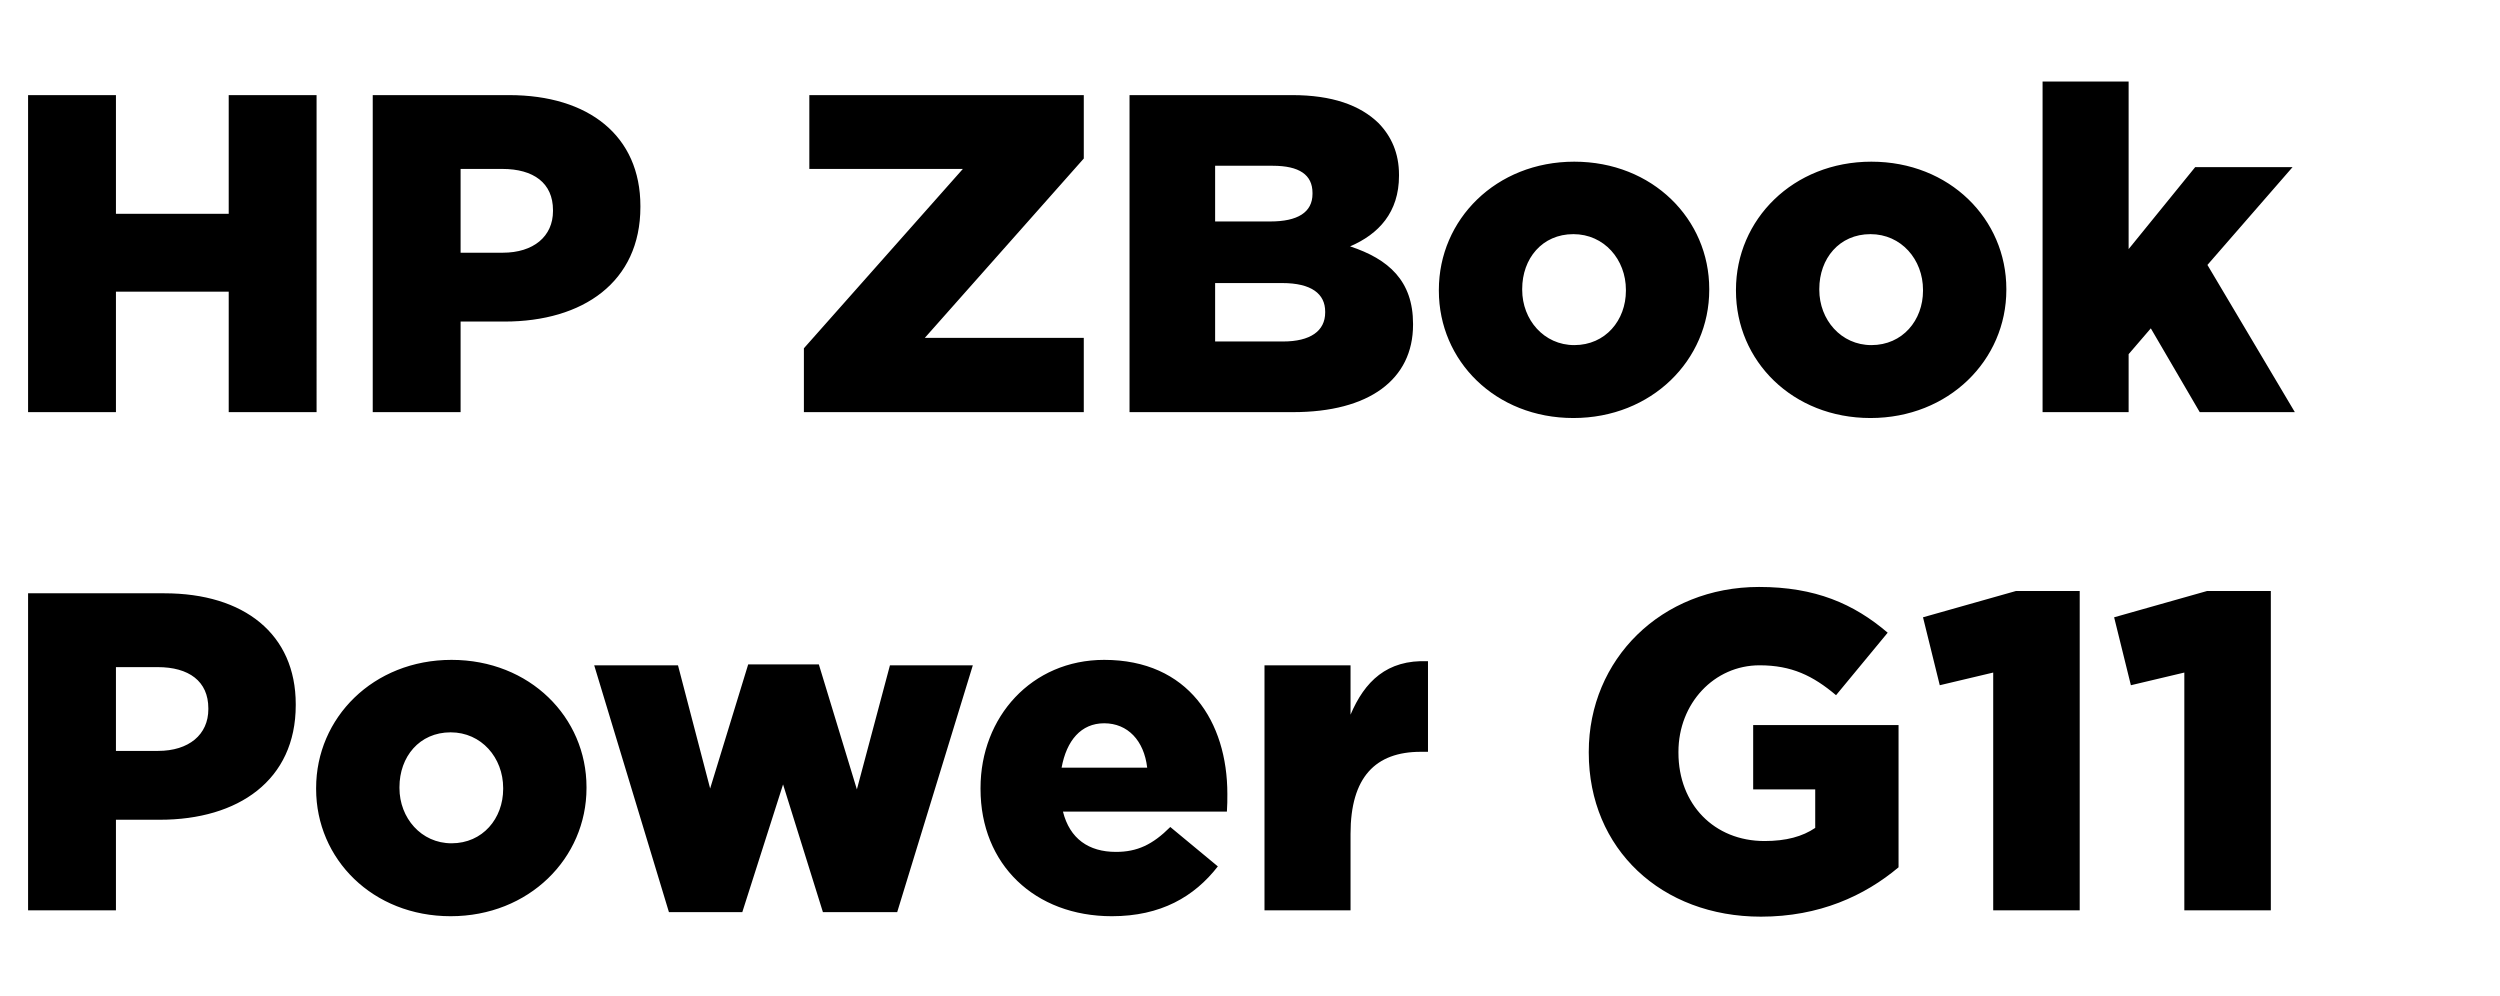 <svg width="138" height="55" viewBox="0 0 138 55" xmlns="http://www.w3.org/2000/svg"><path d="M1.55 22.75H6.4V16.1h6.225v6.65h4.85V5.25h-4.85v6.55H6.4V5.25H1.55zM20.575 22.75h4.85v-5h2.425c4.325 0 7.5-2.175 7.5-6.325v-.05c0-3.875-2.85-6.125-7.25-6.125h-7.525zm4.85-8.8V9.325h2.3c1.725 0 2.8.775 2.8 2.275v.05c0 1.4-1.075 2.3-2.775 2.3zM44.375 22.75h15.45v-4.1H51.05l8.775-9.9v-3.5h-15.15v4.075h8.475l-8.775 9.9zM62.35 22.75h9.025c4.2 0 6.625-1.8 6.625-4.825v-.05c0-2.375-1.35-3.575-3.475-4.275 1.575-.675 2.7-1.875 2.7-3.9v-.05c0-1.2-.425-2.125-1.125-2.85-1.025-1-2.575-1.55-4.775-1.55H62.35zm10.1-12.05c0 1.025-.825 1.525-2.325 1.525h-3.05V9.15h3.175c1.475 0 2.2.5 2.2 1.5zm.7 6.55c0 1.025-.825 1.6-2.325 1.6h-3.75v-3.225h3.7c1.625 0 2.375.6 2.375 1.575zM86.85 23.075c4.325 0 7.5-3.2 7.5-7.075v-.05c0-3.85-3.125-7.025-7.45-7.025s-7.475 3.2-7.475 7.075v.05c0 3.875 3.125 7.025 7.425 7.025zm.05-4.025c-1.675 0-2.875-1.4-2.875-3.05v-.05c0-1.675 1.1-3.025 2.825-3.025 1.7 0 2.9 1.4 2.9 3.075v.05c0 1.625-1.125 3-2.85 3zM103.25 23.075c4.325 0 7.5-3.2 7.5-7.075v-.05c0-3.85-3.125-7.025-7.45-7.025s-7.475 3.2-7.475 7.075v.05c0 3.875 3.125 7.025 7.425 7.025zm.05-4.025c-1.675 0-2.875-1.4-2.875-3.05v-.05c0-1.675 1.1-3.025 2.825-3.025 1.7 0 2.9 1.4 2.9 3.075v.05c0 1.625-1.125 3-2.85 3zM112.75 22.75h4.75v-3.2l1.225-1.425 2.7 4.625h5.25l-4.825-8.125 4.7-5.4h-5.375L117.5 13.75V4.5h-4.75z"/><g><path d="M1.55 50.25H6.4v-5h2.425c4.325 0 7.5-2.175 7.5-6.325v-.05c0-3.875-2.85-6.125-7.25-6.125H1.55zm4.85-8.8v-4.625h2.3c1.725 0 2.8.775 2.8 2.275v.05c0 1.4-1.075 2.3-2.775 2.3zM24.875 50.575c4.325 0 7.5-3.2 7.5-7.075v-.05c0-3.85-3.125-7.025-7.45-7.025s-7.475 3.2-7.475 7.075v.05c0 3.875 3.125 7.025 7.425 7.025zm.05-4.025c-1.675 0-2.875-1.4-2.875-3.05v-.05c0-1.675 1.1-3.025 2.825-3.025 1.7 0 2.9 1.4 2.9 3.075v.05c0 1.625-1.125 3-2.85 3zM36.925 50.35h4.05l2.25-7.05 2.2 7.05h4.1L53.7 36.725h-4.575l-1.825 6.85-2.1-6.9h-3.9l-2.1 6.85-1.775-6.8H32.8zM61.375 50.575c2.7 0 4.55-1.075 5.85-2.75L64.6 45.65c-.975.975-1.825 1.375-3 1.375-1.5 0-2.55-.725-2.925-2.225h9.05c.025-.325.025-.675.025-.975 0-3.975-2.15-7.4-6.8-7.4-4 0-6.825 3.15-6.825 7.075v.05c0 4.175 3 7.025 7.25 7.025zm-2.775-8.2c.275-1.5 1.075-2.45 2.35-2.45 1.3 0 2.2.95 2.375 2.45zM69.8 50.25h4.75v-4.225c0-3.125 1.375-4.525 3.875-4.525h.4v-5c-2.275-.1-3.5 1.125-4.275 2.95v-2.725H69.8zM97.2 50.6c3.225 0 5.725-1.15 7.6-2.725v-7.85h-8.025v3.55h3.425V45.7c-.7.475-1.6.725-2.8.725-2.775 0-4.75-2.025-4.75-4.875v-.05c0-2.675 1.975-4.775 4.475-4.775 1.775 0 2.95.575 4.225 1.65l2.85-3.45c-1.875-1.6-4-2.525-7.1-2.525-5.4 0-9.4 4-9.4 9.1v.05c0 5.325 4.025 9.05 9.5 9.05zM110.025 50.25h4.775V32.625h-3.525l-5.125 1.45.925 3.75 2.95-.7zM120.575 50.25h4.775V32.625h-3.525l-5.125 1.45.925 3.75 2.95-.7z"/></g></svg>